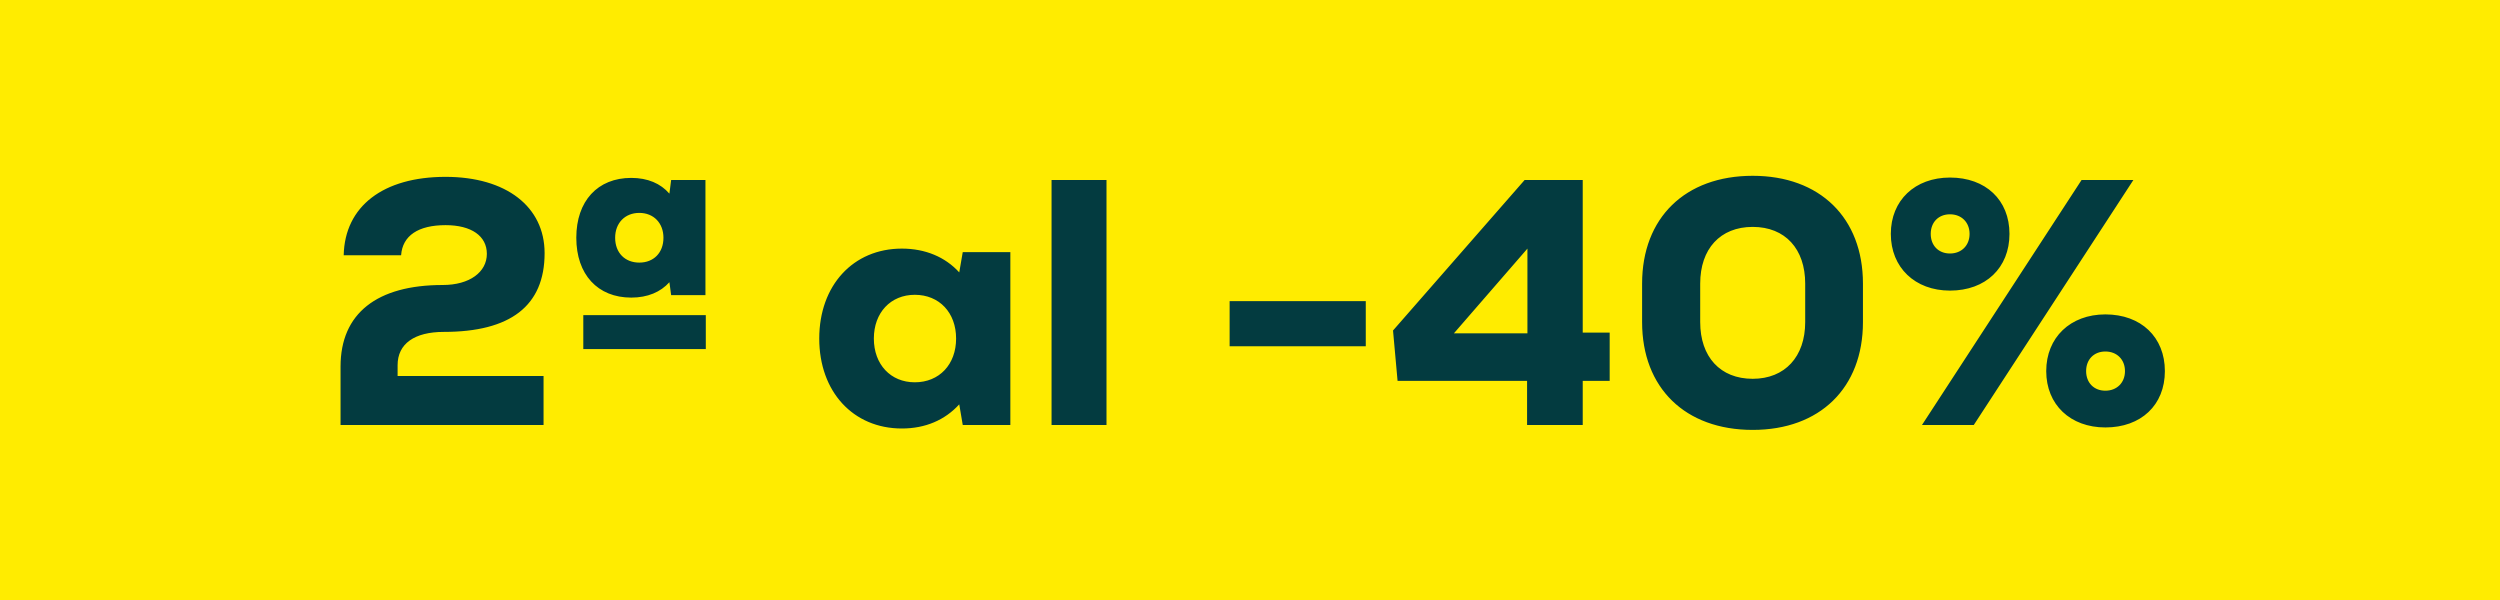 <svg width="100" height="24" viewBox="0 0 100 24" fill="none" xmlns="http://www.w3.org/2000/svg">
<rect width="100" height="24" fill="#FFEC00"/>
<path d="M15.904 14.606C15.904 13.752 16.576 13.276 17.752 13.276C20.412 13.276 21.784 12.24 21.784 10.126C21.784 8.264 20.244 7.074 17.822 7.074C15.33 7.074 13.79 8.25 13.748 10.21H16.044C16.1 9.426 16.73 9.006 17.822 9.006C18.858 9.006 19.474 9.44 19.474 10.154C19.474 10.882 18.788 11.4 17.71 11.4C15.078 11.4 13.622 12.534 13.622 14.662V17H21.742V15.04H15.904V14.606ZM25.25 11.904C25.908 11.904 26.426 11.68 26.776 11.288L26.846 11.806H28.218V7.2H26.846L26.776 7.746C26.426 7.34 25.908 7.116 25.25 7.116C23.906 7.116 23.052 8.04 23.052 9.51C23.052 10.98 23.906 11.904 25.25 11.904ZM25.572 8.516C26.146 8.516 26.538 8.922 26.538 9.51C26.538 10.112 26.146 10.504 25.572 10.504C24.998 10.504 24.606 10.112 24.606 9.51C24.606 8.922 24.998 8.516 25.572 8.516ZM23.332 12.604V13.962H28.232V12.604H23.332ZM38.51 10.084L38.37 10.896C37.81 10.28 37.012 9.944 36.074 9.944C34.128 9.944 32.77 11.414 32.77 13.542C32.77 15.67 34.128 17.14 36.074 17.14C37.012 17.14 37.796 16.804 38.37 16.174L38.51 17H40.414V10.084H38.51ZM36.592 15.292C35.626 15.292 34.954 14.578 34.954 13.542C34.954 12.506 35.626 11.792 36.592 11.792C37.572 11.792 38.244 12.506 38.244 13.542C38.244 14.578 37.572 15.292 36.592 15.292ZM42.062 17H44.26V7.2H42.062V17ZM49.185 13.85H54.631V12.044H49.185V13.85ZM64.387 13.304H63.309V7.2H60.985L55.721 13.22L55.903 15.236H61.083V17H63.309V15.236H64.387V13.304ZM61.097 9.944V13.332H58.157L61.097 9.944ZM70.108 17.196C72.796 17.196 74.518 15.516 74.518 12.884V11.344C74.518 8.712 72.796 7.032 70.108 7.032C67.406 7.032 65.684 8.712 65.684 11.344V12.884C65.684 15.516 67.406 17.196 70.108 17.196ZM70.108 15.152C68.806 15.152 68.008 14.27 68.008 12.884V11.344C68.008 9.958 68.806 9.076 70.108 9.076C71.41 9.076 72.208 9.958 72.208 11.344V12.884C72.208 14.27 71.396 15.152 70.108 15.152ZM77.999 11.624C79.427 11.624 80.379 10.714 80.379 9.356C80.379 7.998 79.427 7.102 77.999 7.102C76.599 7.102 75.633 8.012 75.633 9.356C75.633 10.7 76.599 11.624 77.999 11.624ZM76.879 17H78.951L85.335 7.2H83.263L76.879 17ZM77.999 10.14C77.537 10.14 77.229 9.818 77.229 9.356C77.229 8.894 77.537 8.572 77.999 8.572C78.461 8.572 78.783 8.894 78.783 9.356C78.783 9.818 78.461 10.14 77.999 10.14ZM84.215 17.098C85.643 17.098 86.595 16.202 86.595 14.844C86.595 13.486 85.643 12.576 84.215 12.576C82.815 12.576 81.849 13.5 81.849 14.844C81.849 16.188 82.815 17.098 84.215 17.098ZM84.215 15.628C83.753 15.628 83.445 15.306 83.445 14.844C83.445 14.382 83.753 14.06 84.215 14.06C84.677 14.06 84.999 14.382 84.999 14.844C84.999 15.306 84.677 15.628 84.215 15.628Z" fill="#033B40"/>
</svg>
